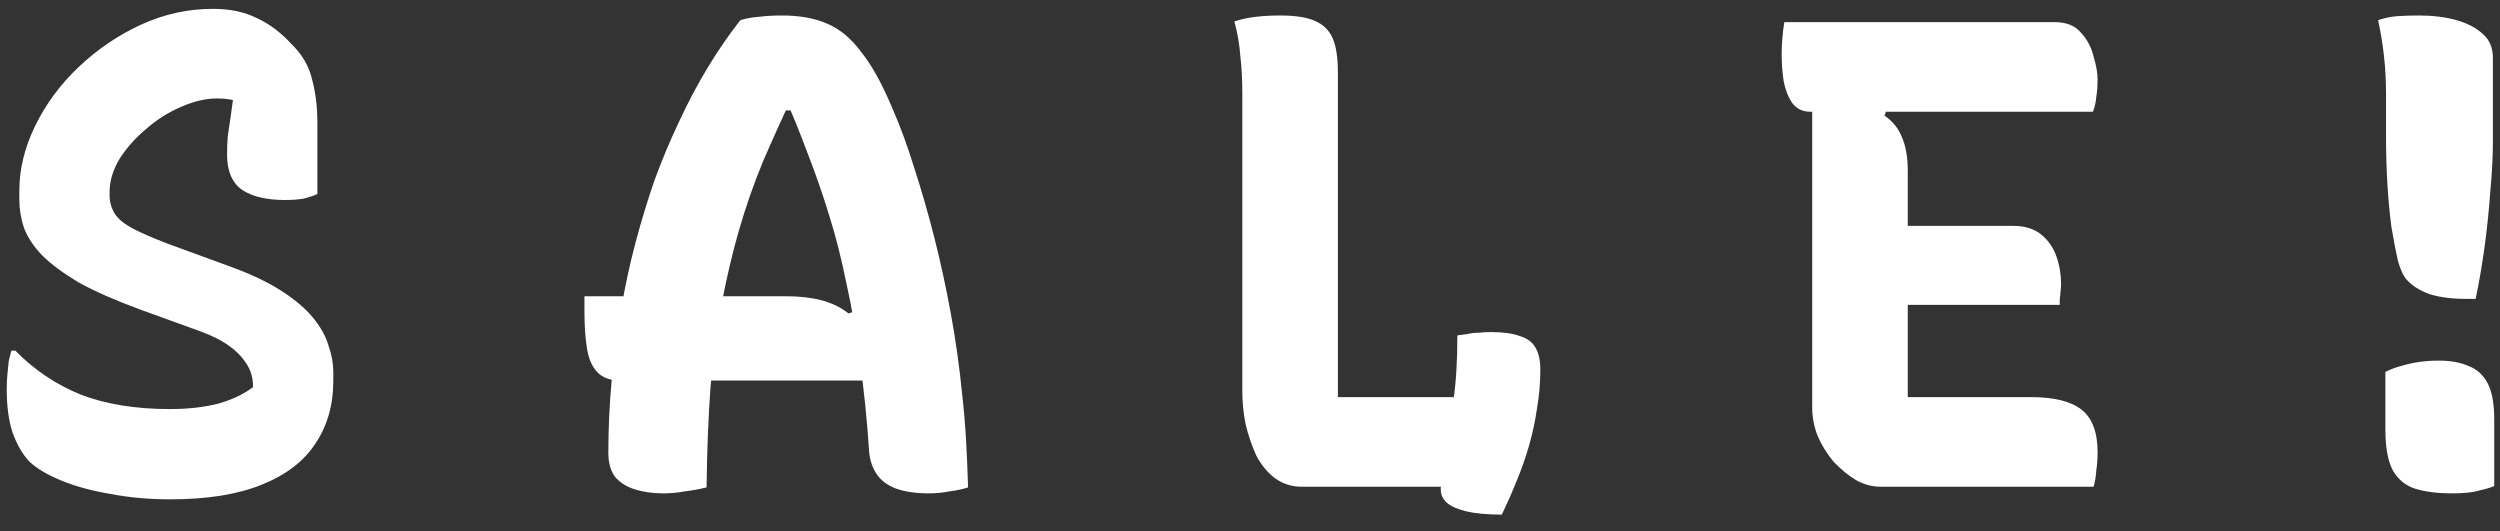 <svg width="113" height="24" viewBox="0 0 113 24" fill="none" xmlns="http://www.w3.org/2000/svg">
<rect x="0" y="0" width="113" height="24" fill="#333333" stroke="none"/>
<path d="M9.634 0.4C10.395 0.4 11.055 0.54 11.614 0.82C12.175 1.08 12.684 1.46 13.145 1.96C13.645 2.44 13.964 2.98 14.104 3.58C14.264 4.18 14.345 4.83 14.345 5.53C14.345 5.89 14.345 6.26 14.345 6.64C14.345 7.02 14.345 7.39 14.345 7.75C14.345 8.09 14.345 8.43 14.345 8.77C14.165 8.85 13.954 8.92 13.714 8.98C13.475 9.02 13.194 9.04 12.874 9.04C12.055 9.04 11.415 8.89 10.954 8.59C10.495 8.27 10.264 7.74 10.264 7C10.264 6.7 10.274 6.42 10.294 6.16C10.335 5.88 10.374 5.61 10.415 5.35C10.454 5.07 10.495 4.78 10.534 4.48C10.595 4.16 10.645 3.81 10.684 3.43L11.345 4.9C11.065 4.72 10.815 4.6 10.595 4.54C10.374 4.48 10.114 4.45 9.814 4.45C9.294 4.45 8.744 4.58 8.164 4.84C7.604 5.08 7.084 5.41 6.604 5.83C6.124 6.23 5.724 6.68 5.404 7.18C5.104 7.68 4.954 8.18 4.954 8.68V8.83C4.954 9.13 5.034 9.41 5.194 9.67C5.354 9.91 5.624 10.13 6.004 10.33C6.384 10.53 6.914 10.76 7.594 11.02L10.384 12.04C11.325 12.38 12.104 12.75 12.725 13.15C13.345 13.55 13.825 13.96 14.165 14.38C14.505 14.8 14.735 15.22 14.854 15.64C14.995 16.04 15.065 16.43 15.065 16.81V17.23C15.065 18.31 14.794 19.25 14.255 20.05C13.735 20.85 12.925 21.47 11.825 21.91C10.745 22.35 9.364 22.57 7.684 22.57C6.744 22.57 5.854 22.49 5.014 22.33C4.174 22.19 3.434 21.99 2.794 21.73C2.154 21.47 1.664 21.18 1.324 20.86C1.024 20.54 0.774 20.11 0.574 19.57C0.394 19.03 0.304 18.37 0.304 17.59C0.304 17.35 0.314 17.13 0.334 16.93C0.354 16.71 0.374 16.51 0.394 16.33C0.434 16.15 0.474 15.99 0.514 15.85H0.694C1.534 16.71 2.514 17.37 3.634 17.83C4.774 18.27 6.124 18.49 7.684 18.49C8.484 18.49 9.204 18.41 9.844 18.25C10.485 18.07 11.014 17.82 11.434 17.5V17.35C11.415 16.99 11.305 16.67 11.104 16.39C10.925 16.11 10.665 15.85 10.325 15.61C9.984 15.37 9.564 15.16 9.064 14.98L6.334 13.99C5.194 13.57 4.264 13.16 3.544 12.76C2.844 12.34 2.294 11.93 1.894 11.53C1.514 11.13 1.244 10.72 1.084 10.3C0.944 9.88 0.874 9.45 0.874 9.01V8.62C0.874 7.64 1.114 6.66 1.594 5.68C2.074 4.7 2.724 3.82 3.544 3.04C4.384 2.24 5.324 1.6 6.364 1.12C7.404 0.64 8.494 0.4 9.634 0.4ZM26.417 13.39H35.507C36.127 13.39 36.667 13.45 37.127 13.57C37.587 13.69 37.997 13.89 38.357 14.17L39.437 13.78V15.46V17.2H28.037C27.597 17.2 27.257 17.08 27.017 16.84C26.777 16.6 26.617 16.25 26.537 15.79C26.457 15.31 26.417 14.74 26.417 14.08V13.39ZM31.937 22.03C31.617 22.11 31.287 22.17 30.947 22.21C30.627 22.27 30.307 22.3 29.987 22.3C29.507 22.3 29.077 22.24 28.697 22.12C28.317 22 28.017 21.81 27.797 21.55C27.597 21.27 27.497 20.91 27.497 20.47C27.497 19.37 27.547 18.28 27.647 17.2C27.747 16.12 27.887 15.06 28.067 14.02C28.247 12.96 28.467 11.94 28.727 10.96C28.987 9.98 29.277 9.03 29.597 8.11C29.937 7.19 30.307 6.31 30.707 5.47C31.107 4.61 31.537 3.8 31.997 3.04C32.457 2.28 32.947 1.57 33.467 0.91C33.727 0.83 34.007 0.78 34.307 0.76C34.607 0.72 34.957 0.7 35.357 0.7C36.137 0.7 36.807 0.82 37.367 1.06C37.947 1.3 38.467 1.73 38.927 2.35C39.407 2.95 39.877 3.8 40.337 4.9C40.697 5.72 41.027 6.62 41.327 7.6C41.647 8.58 41.947 9.62 42.227 10.72C42.507 11.82 42.757 12.97 42.977 14.17C43.197 15.37 43.367 16.58 43.487 17.8C43.567 18.5 43.627 19.21 43.667 19.93C43.707 20.63 43.737 21.33 43.757 22.03C43.517 22.11 43.237 22.17 42.917 22.21C42.617 22.27 42.307 22.3 41.987 22.3C41.407 22.3 40.917 22.23 40.517 22.09C40.137 21.95 39.847 21.74 39.647 21.46C39.447 21.18 39.327 20.84 39.287 20.44C39.187 18.94 39.047 17.57 38.867 16.33C38.707 15.09 38.507 13.93 38.267 12.85C38.047 11.75 37.787 10.72 37.487 9.76C37.187 8.78 36.857 7.83 36.497 6.91C36.157 5.99 35.777 5.06 35.357 4.12L36.587 4.99H34.607L35.927 4.12C35.407 5.22 34.927 6.28 34.487 7.3C34.067 8.32 33.707 9.35 33.407 10.39C33.107 11.43 32.847 12.53 32.627 13.69C32.407 14.85 32.237 16.11 32.117 17.47C32.017 18.83 31.957 20.35 31.937 22.03ZM58.823 22C58.383 22 57.983 21.87 57.623 21.61C57.283 21.35 57.003 21.01 56.783 20.59C56.583 20.15 56.423 19.68 56.303 19.18C56.203 18.68 56.153 18.18 56.153 17.68C56.153 16.58 56.153 15.47 56.153 14.35C56.153 13.23 56.153 12.11 56.153 10.99C56.153 9.87 56.153 8.75 56.153 7.63C56.153 6.49 56.153 5.36 56.153 4.24C56.153 3.62 56.123 3.05 56.063 2.53C56.023 1.99 55.933 1.47 55.793 0.97C56.093 0.87 56.413 0.8 56.753 0.76C57.113 0.72 57.483 0.7 57.863 0.7C58.543 0.7 59.063 0.78 59.423 0.94C59.803 1.1 60.073 1.36 60.233 1.72C60.393 2.08 60.473 2.6 60.473 3.28C60.473 4.38 60.473 5.53 60.473 6.73C60.473 7.93 60.473 9.16 60.473 10.42C60.473 11.66 60.473 12.91 60.473 14.17C60.473 15.43 60.473 16.69 60.473 17.95H66.143C66.543 17.95 66.883 18.03 67.163 18.19C67.443 18.35 67.653 18.6 67.793 18.94C67.953 19.28 68.053 19.71 68.093 20.23C68.133 20.73 68.113 21.32 68.033 22H58.823ZM65.873 15.16C66.013 15.14 66.163 15.12 66.323 15.1C66.483 15.06 66.653 15.04 66.833 15.04C67.013 15.02 67.203 15.01 67.403 15.01C67.943 15.01 68.373 15.07 68.693 15.19C69.033 15.29 69.273 15.47 69.413 15.73C69.553 15.97 69.623 16.3 69.623 16.72C69.623 17.3 69.573 17.88 69.473 18.46C69.393 19.02 69.273 19.58 69.113 20.14C68.953 20.7 68.763 21.24 68.543 21.76C68.343 22.26 68.123 22.76 67.883 23.26C67.223 23.26 66.683 23.21 66.263 23.11C65.863 23.01 65.573 22.88 65.393 22.72C65.213 22.56 65.123 22.36 65.123 22.12C65.123 21.48 65.183 20.85 65.303 20.23C65.443 19.61 65.573 18.9 65.693 18.1C65.813 17.3 65.873 16.32 65.873 15.16ZM80.651 1H92.861C93.401 1 93.801 1.16 94.061 1.48C94.341 1.78 94.531 2.14 94.631 2.56C94.751 2.96 94.811 3.3 94.811 3.58C94.811 3.88 94.791 4.15 94.751 4.39C94.731 4.63 94.681 4.85 94.601 5.05H81.821C81.481 5.05 81.211 4.92 81.011 4.66C80.831 4.4 80.701 4.07 80.621 3.67C80.561 3.27 80.531 2.86 80.531 2.44C80.531 2.22 80.541 1.99 80.561 1.75C80.581 1.49 80.611 1.24 80.651 1ZM84.941 10.21H91.001C91.521 10.21 91.941 10.34 92.261 10.6C92.581 10.86 92.811 11.19 92.951 11.59C93.091 11.99 93.161 12.41 93.161 12.85C93.161 12.97 93.151 13.09 93.131 13.21C93.131 13.31 93.121 13.41 93.101 13.51C93.101 13.59 93.101 13.68 93.101 13.78H84.941V10.21ZM85.001 22C84.621 22 84.251 21.9 83.891 21.7C83.531 21.48 83.191 21.2 82.871 20.86C82.571 20.5 82.331 20.11 82.151 19.69C81.991 19.27 81.911 18.84 81.911 18.4C81.911 17.48 81.911 16.55 81.911 15.61C81.911 14.65 81.911 13.7 81.911 12.76C81.911 11.8 81.911 10.85 81.911 9.91C81.911 8.97 81.911 8.04 81.911 7.12C81.911 6.18 81.911 5.26 81.911 4.36H85.481L85.181 5.23C85.541 5.47 85.801 5.79 85.961 6.19C86.141 6.59 86.231 7.1 86.231 7.72C86.231 8.56 86.231 9.41 86.231 10.27C86.231 11.11 86.231 11.96 86.231 12.82C86.231 13.68 86.231 14.54 86.231 15.4C86.231 16.26 86.231 17.11 86.231 17.95H91.811C92.851 17.95 93.611 18.14 94.091 18.52C94.571 18.9 94.811 19.54 94.811 20.44C94.811 20.72 94.791 21 94.751 21.28C94.731 21.56 94.691 21.8 94.631 22H85.001ZM111.899 13.51H111.479C110.839 13.51 110.289 13.44 109.829 13.3C109.389 13.14 109.049 12.93 108.809 12.67C108.649 12.51 108.509 12.22 108.389 11.8C108.289 11.36 108.189 10.84 108.089 10.24C108.009 9.62 107.949 8.97 107.909 8.29C107.869 7.59 107.849 6.91 107.849 6.25V4.27C107.849 3.67 107.819 3.1 107.759 2.56C107.699 2 107.609 1.45 107.489 0.91C107.789 0.81 108.079 0.75 108.359 0.73C108.659 0.71 108.989 0.7 109.349 0.7C109.969 0.7 110.529 0.77 111.029 0.91C111.529 1.05 111.929 1.26 112.229 1.54C112.529 1.8 112.679 2.16 112.679 2.62V6.4C112.679 7.06 112.639 7.82 112.559 8.68C112.499 9.54 112.409 10.4 112.289 11.26C112.169 12.1 112.039 12.85 111.899 13.51ZM112.739 21.97C112.539 22.05 112.339 22.11 112.139 22.15C111.939 22.21 111.729 22.25 111.509 22.27C111.309 22.29 111.079 22.3 110.819 22.3C110.179 22.3 109.629 22.23 109.169 22.09C108.729 21.95 108.389 21.67 108.149 21.25C107.929 20.83 107.819 20.21 107.819 19.39V16.81C108.059 16.69 108.299 16.6 108.539 16.54C108.799 16.46 109.069 16.4 109.349 16.36C109.629 16.32 109.929 16.3 110.249 16.3C110.769 16.3 111.209 16.38 111.569 16.54C111.949 16.68 112.239 16.94 112.439 17.32C112.639 17.7 112.739 18.24 112.739 18.94V21.97Z" fill="white"/>
</svg>
